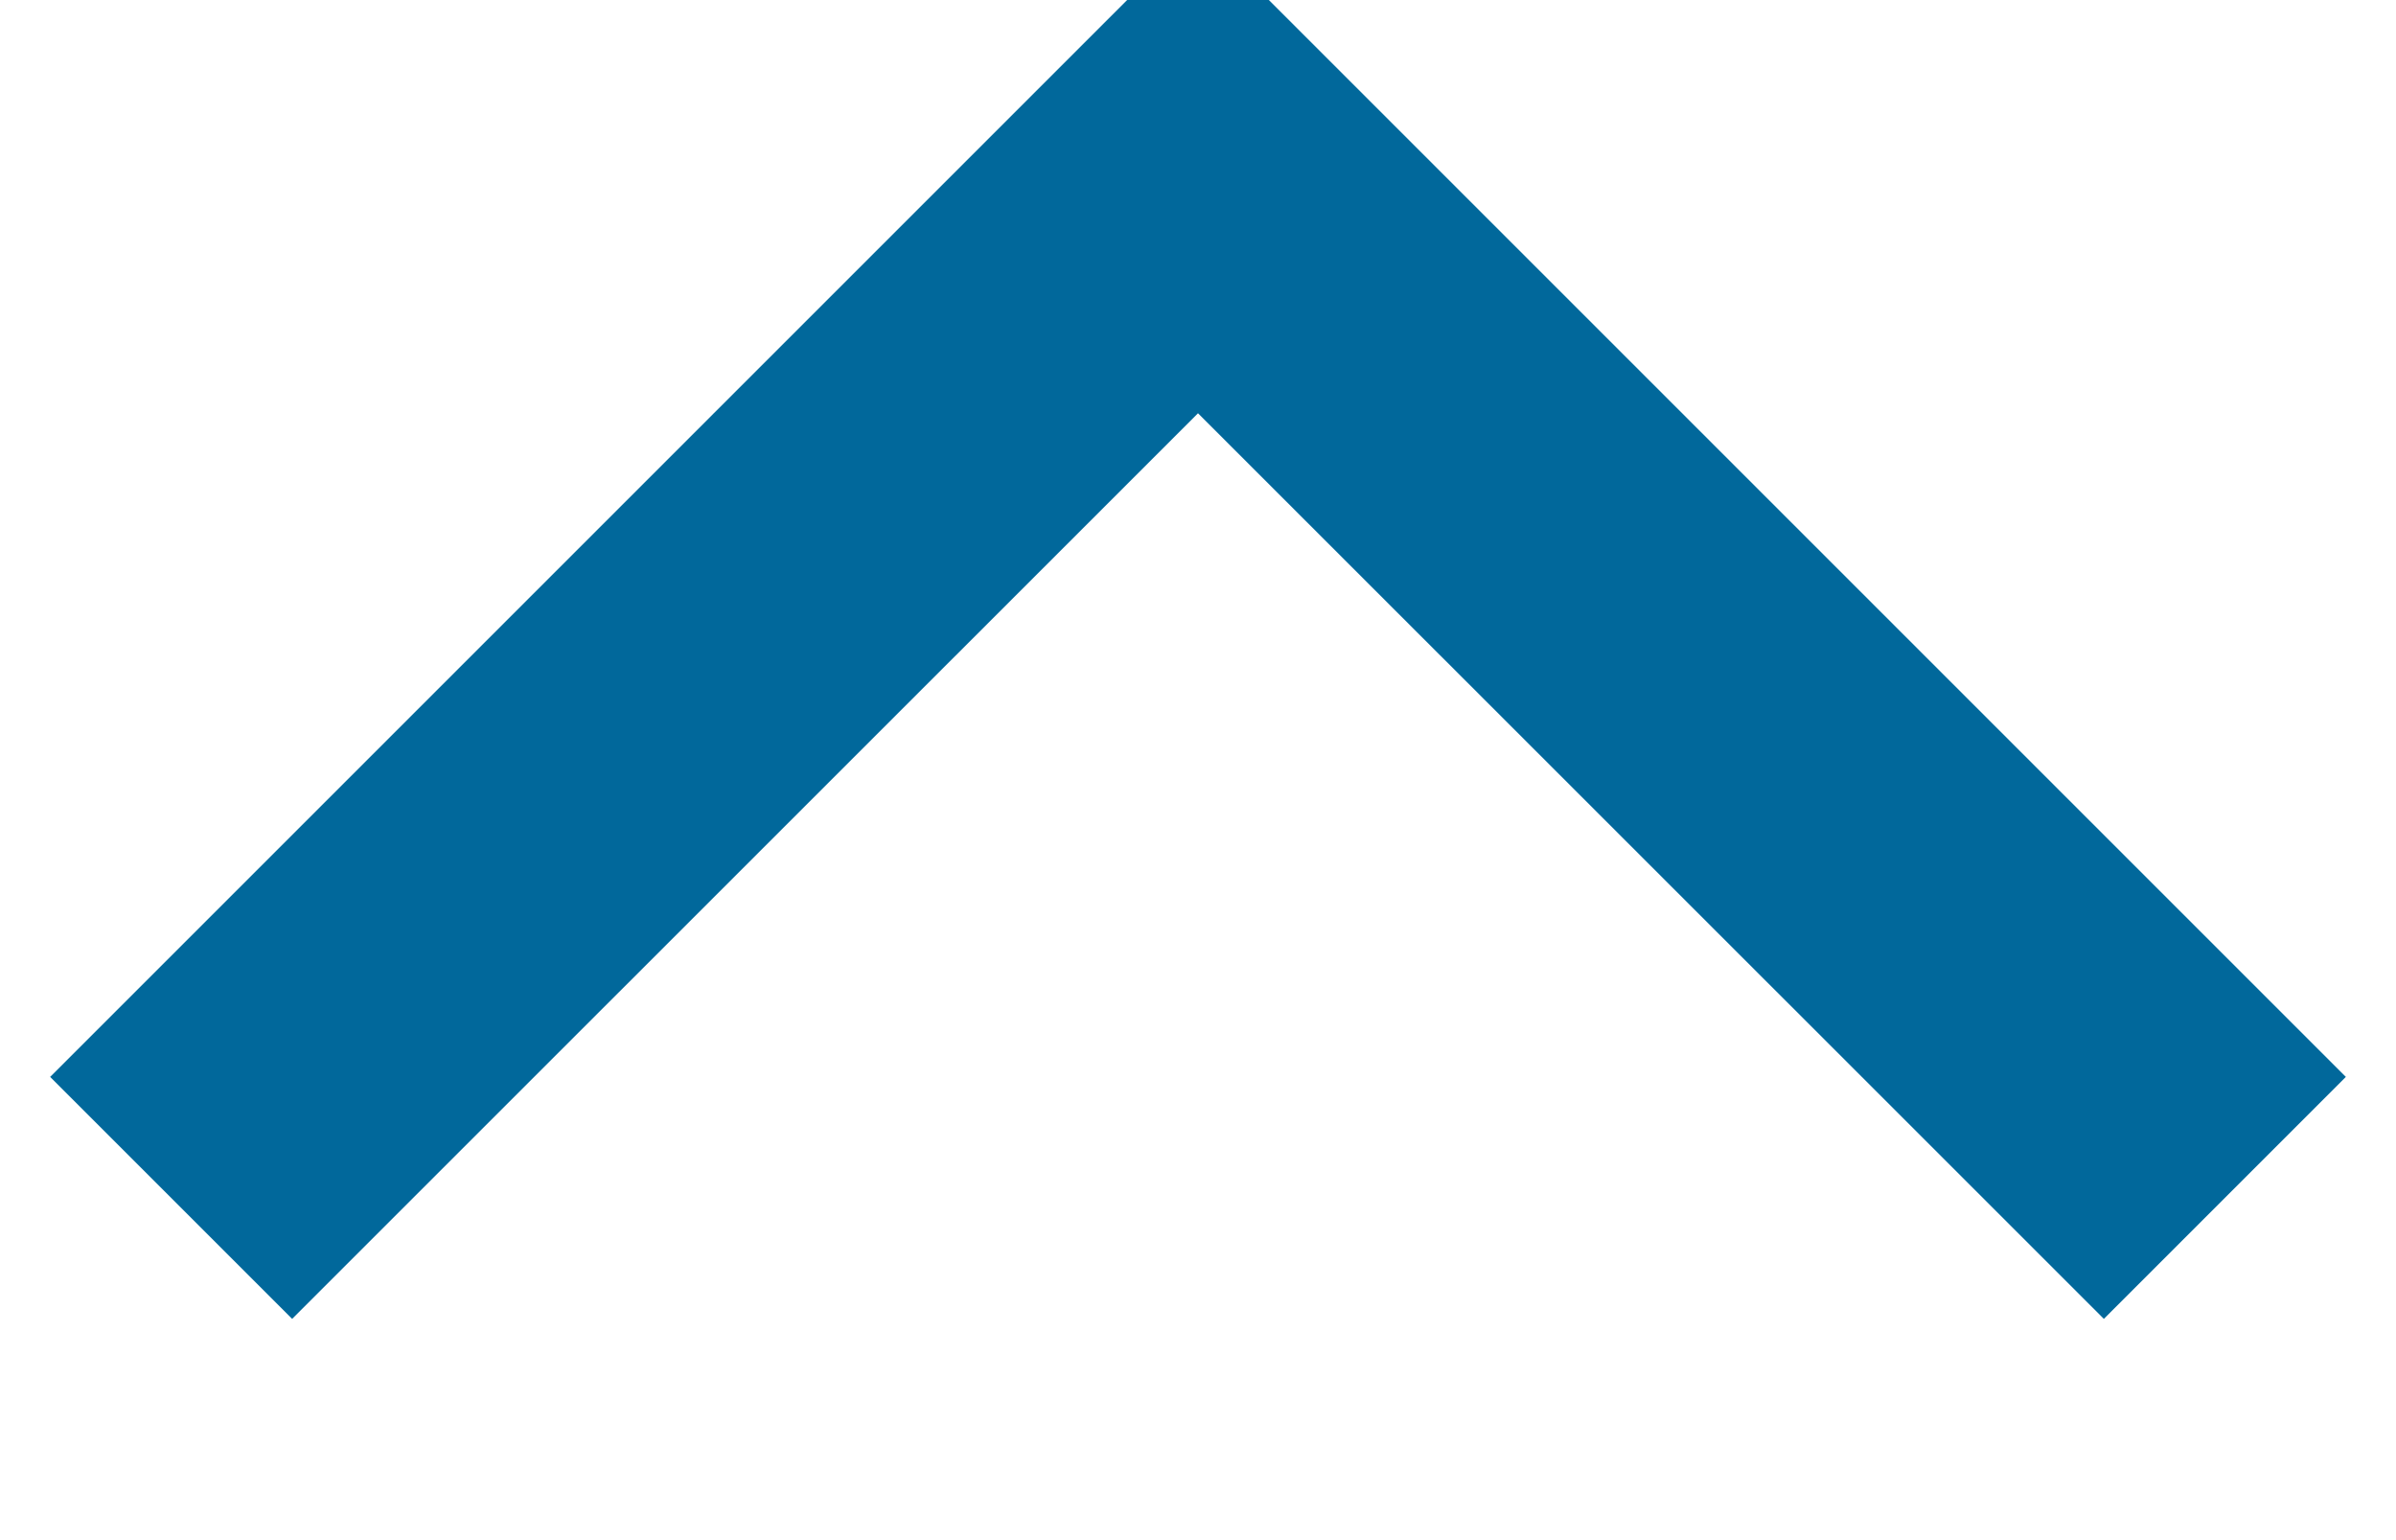<?xml version="1.0" encoding="utf-8"?>
<svg width="14px" height="9px" viewBox="0 0 14 9" version="1.1" xmlns="http://www.w3.org/2000/svg">
  <g id="Menu" stroke="none" stroke-width="1" fill="none" fill-rule="evenodd" transform="matrix(1, 0, 0, -1, 0, 8)">
    <g id="Mobile-uitloggen-" transform="translate(-263, -533)">
      <g id="Vacc-1" transform="translate(17, 476)">
        <g id="Pijltje-blauw--Copy-8" transform="translate(245, 53)">
          <g id="icon-copy-2" transform="translate(8, 8) rotate(90) translate(-8, -8) ">
            <rect id="padding" x="0" y="0" width="16" height="16"/>
            <polygon id="icon" fill="#01689B" fill-rule="nonzero" points="4.293 2.707 5.707 1.293 12.414 8 5.707 14.707 4.293 13.293 9.585 8"/>
          </g>
        </g>
      </g>
    </g>
  </g>
</svg>